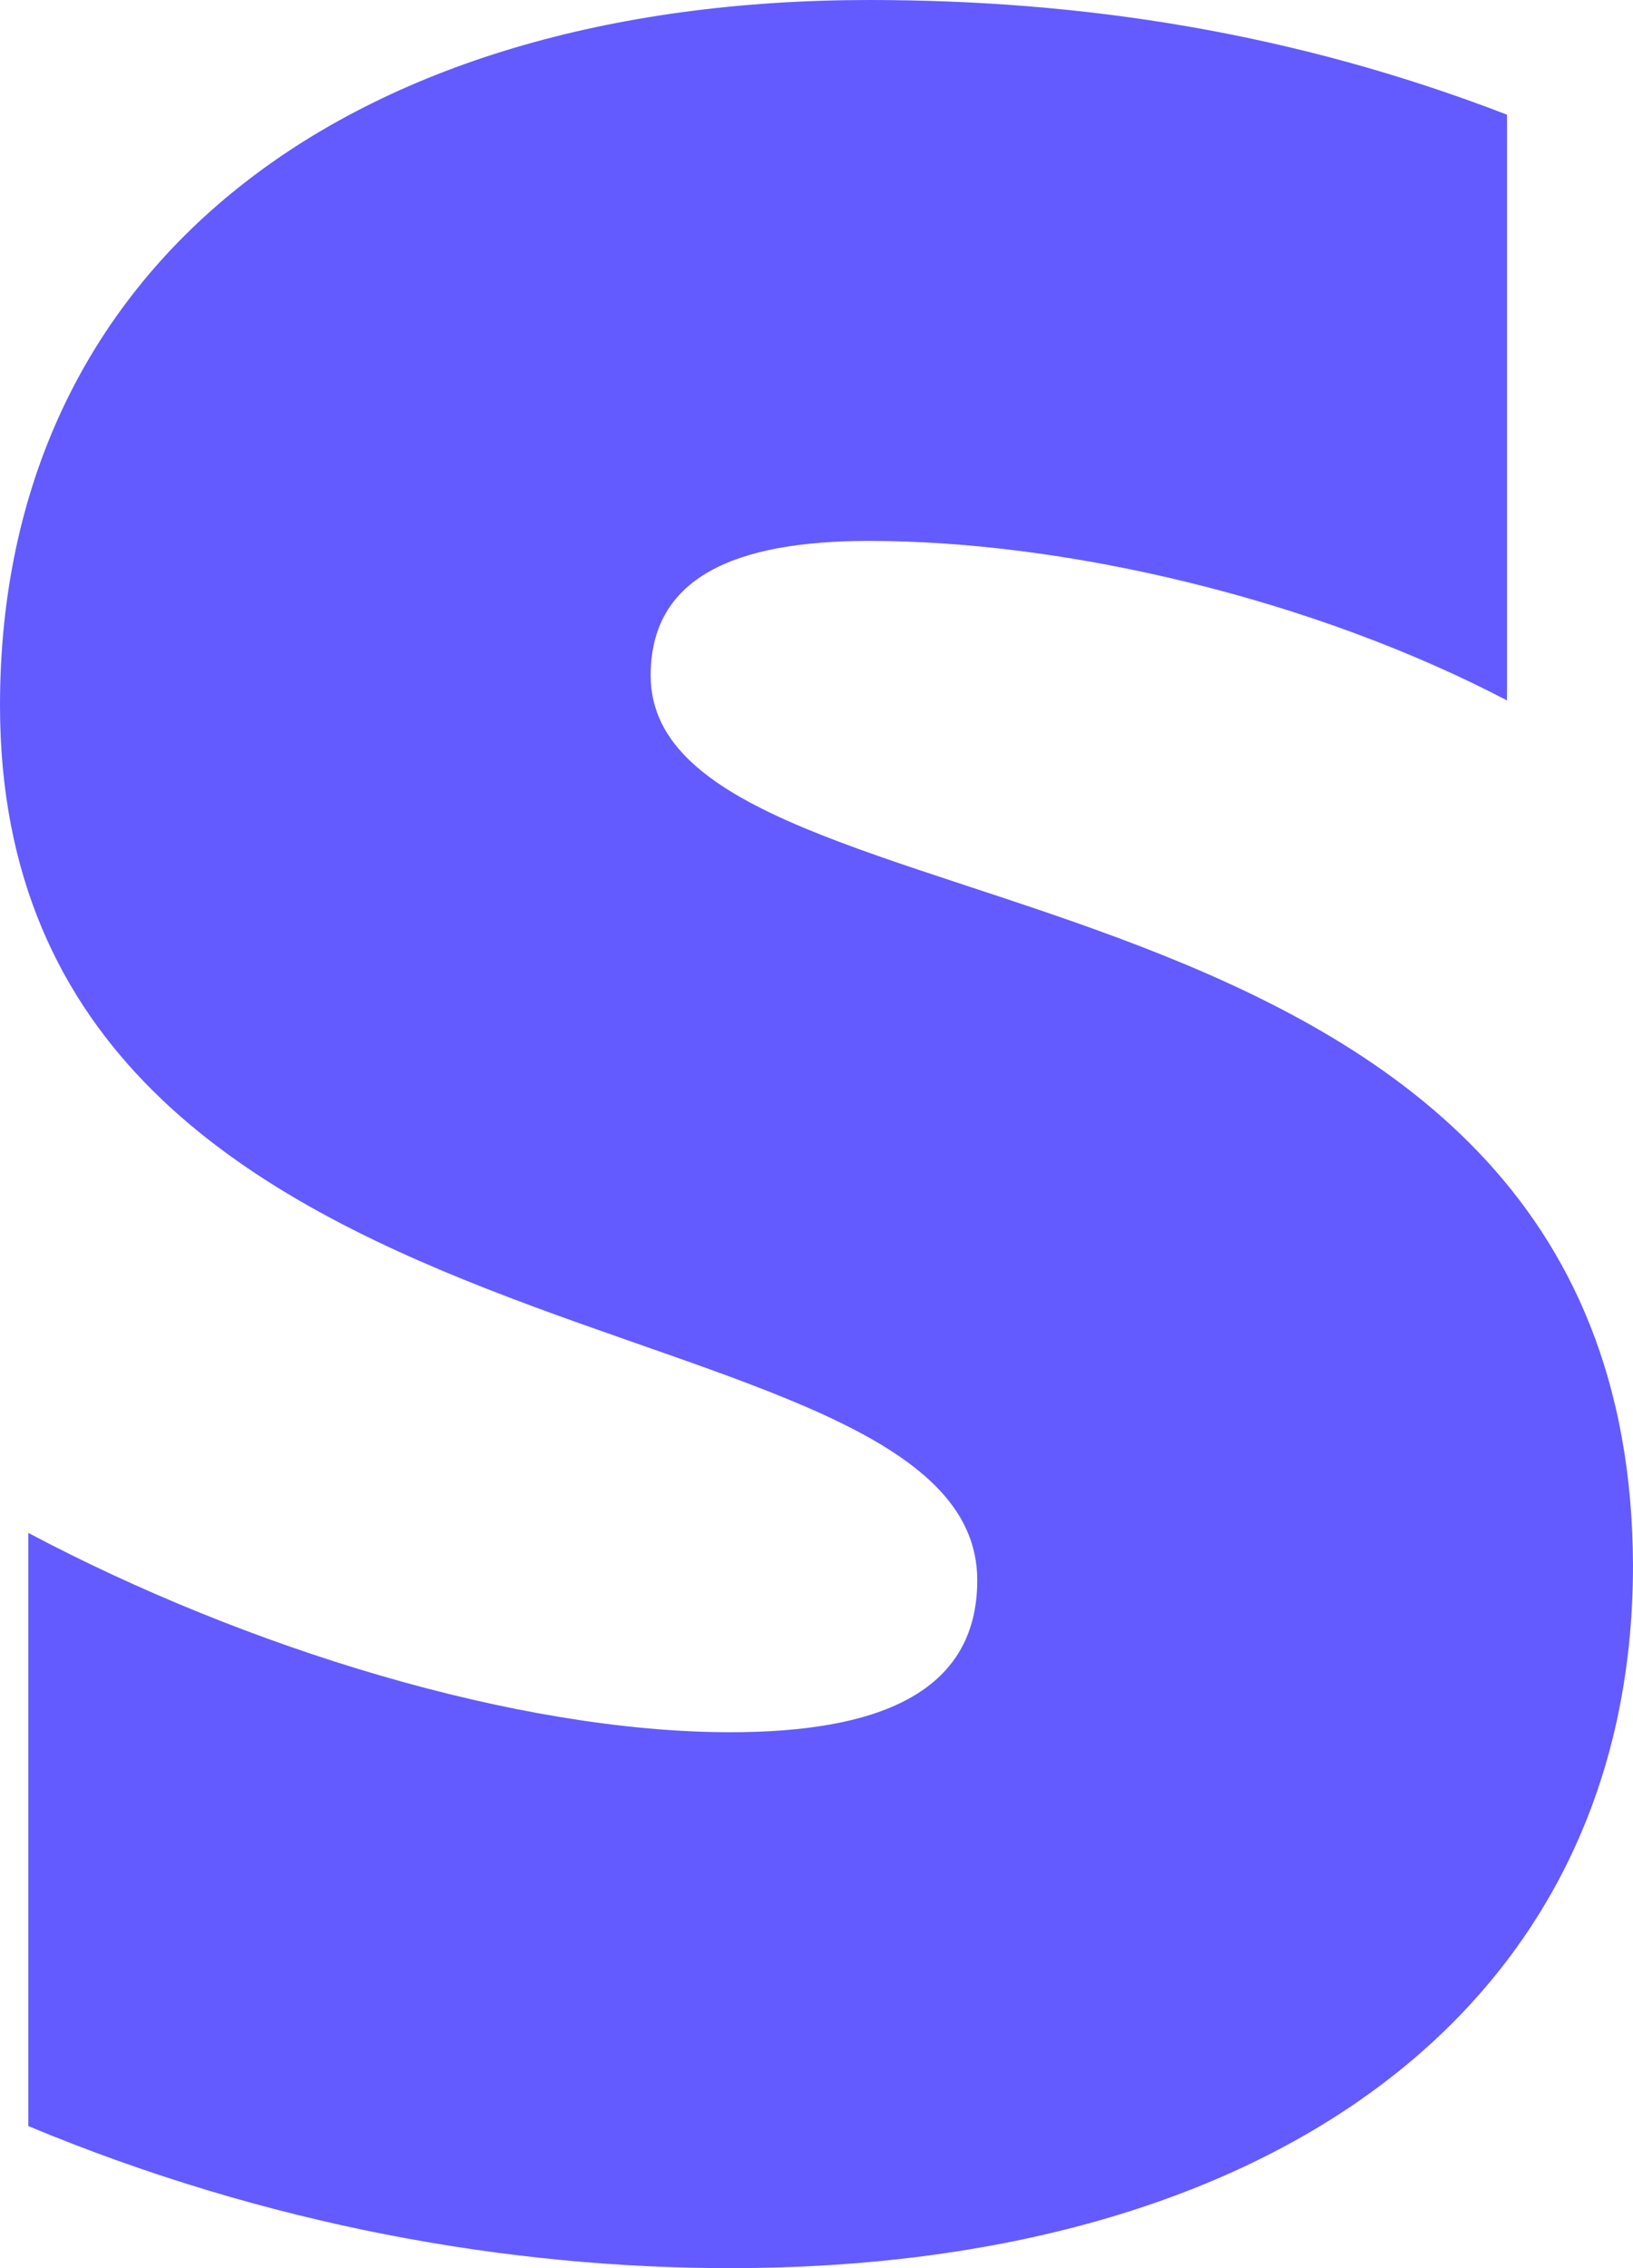 <svg xmlns="http://www.w3.org/2000/svg" width="18" height="25" viewBox="0 0 18 25" fill="none"><path fill-rule="evenodd" clip-rule="evenodd" d="M7.172 7.445C7.172 6.374 8.079 5.962 9.581 5.962C11.735 5.962 14.457 6.593 16.611 7.72V1.264C14.258 0.357 11.934 0 9.581 0C3.827 0 0 2.912 0 7.775C0 15.357 10.772 14.148 10.772 17.418C10.772 18.681 9.638 19.093 8.05 19.093C5.698 19.093 2.693 18.159 0.312 16.896V23.434C2.948 24.533 5.613 25 8.05 25C13.947 25 18 22.17 18 17.253C17.972 9.066 7.172 10.522 7.172 7.445Z" fill="#635BFF"></path></svg>